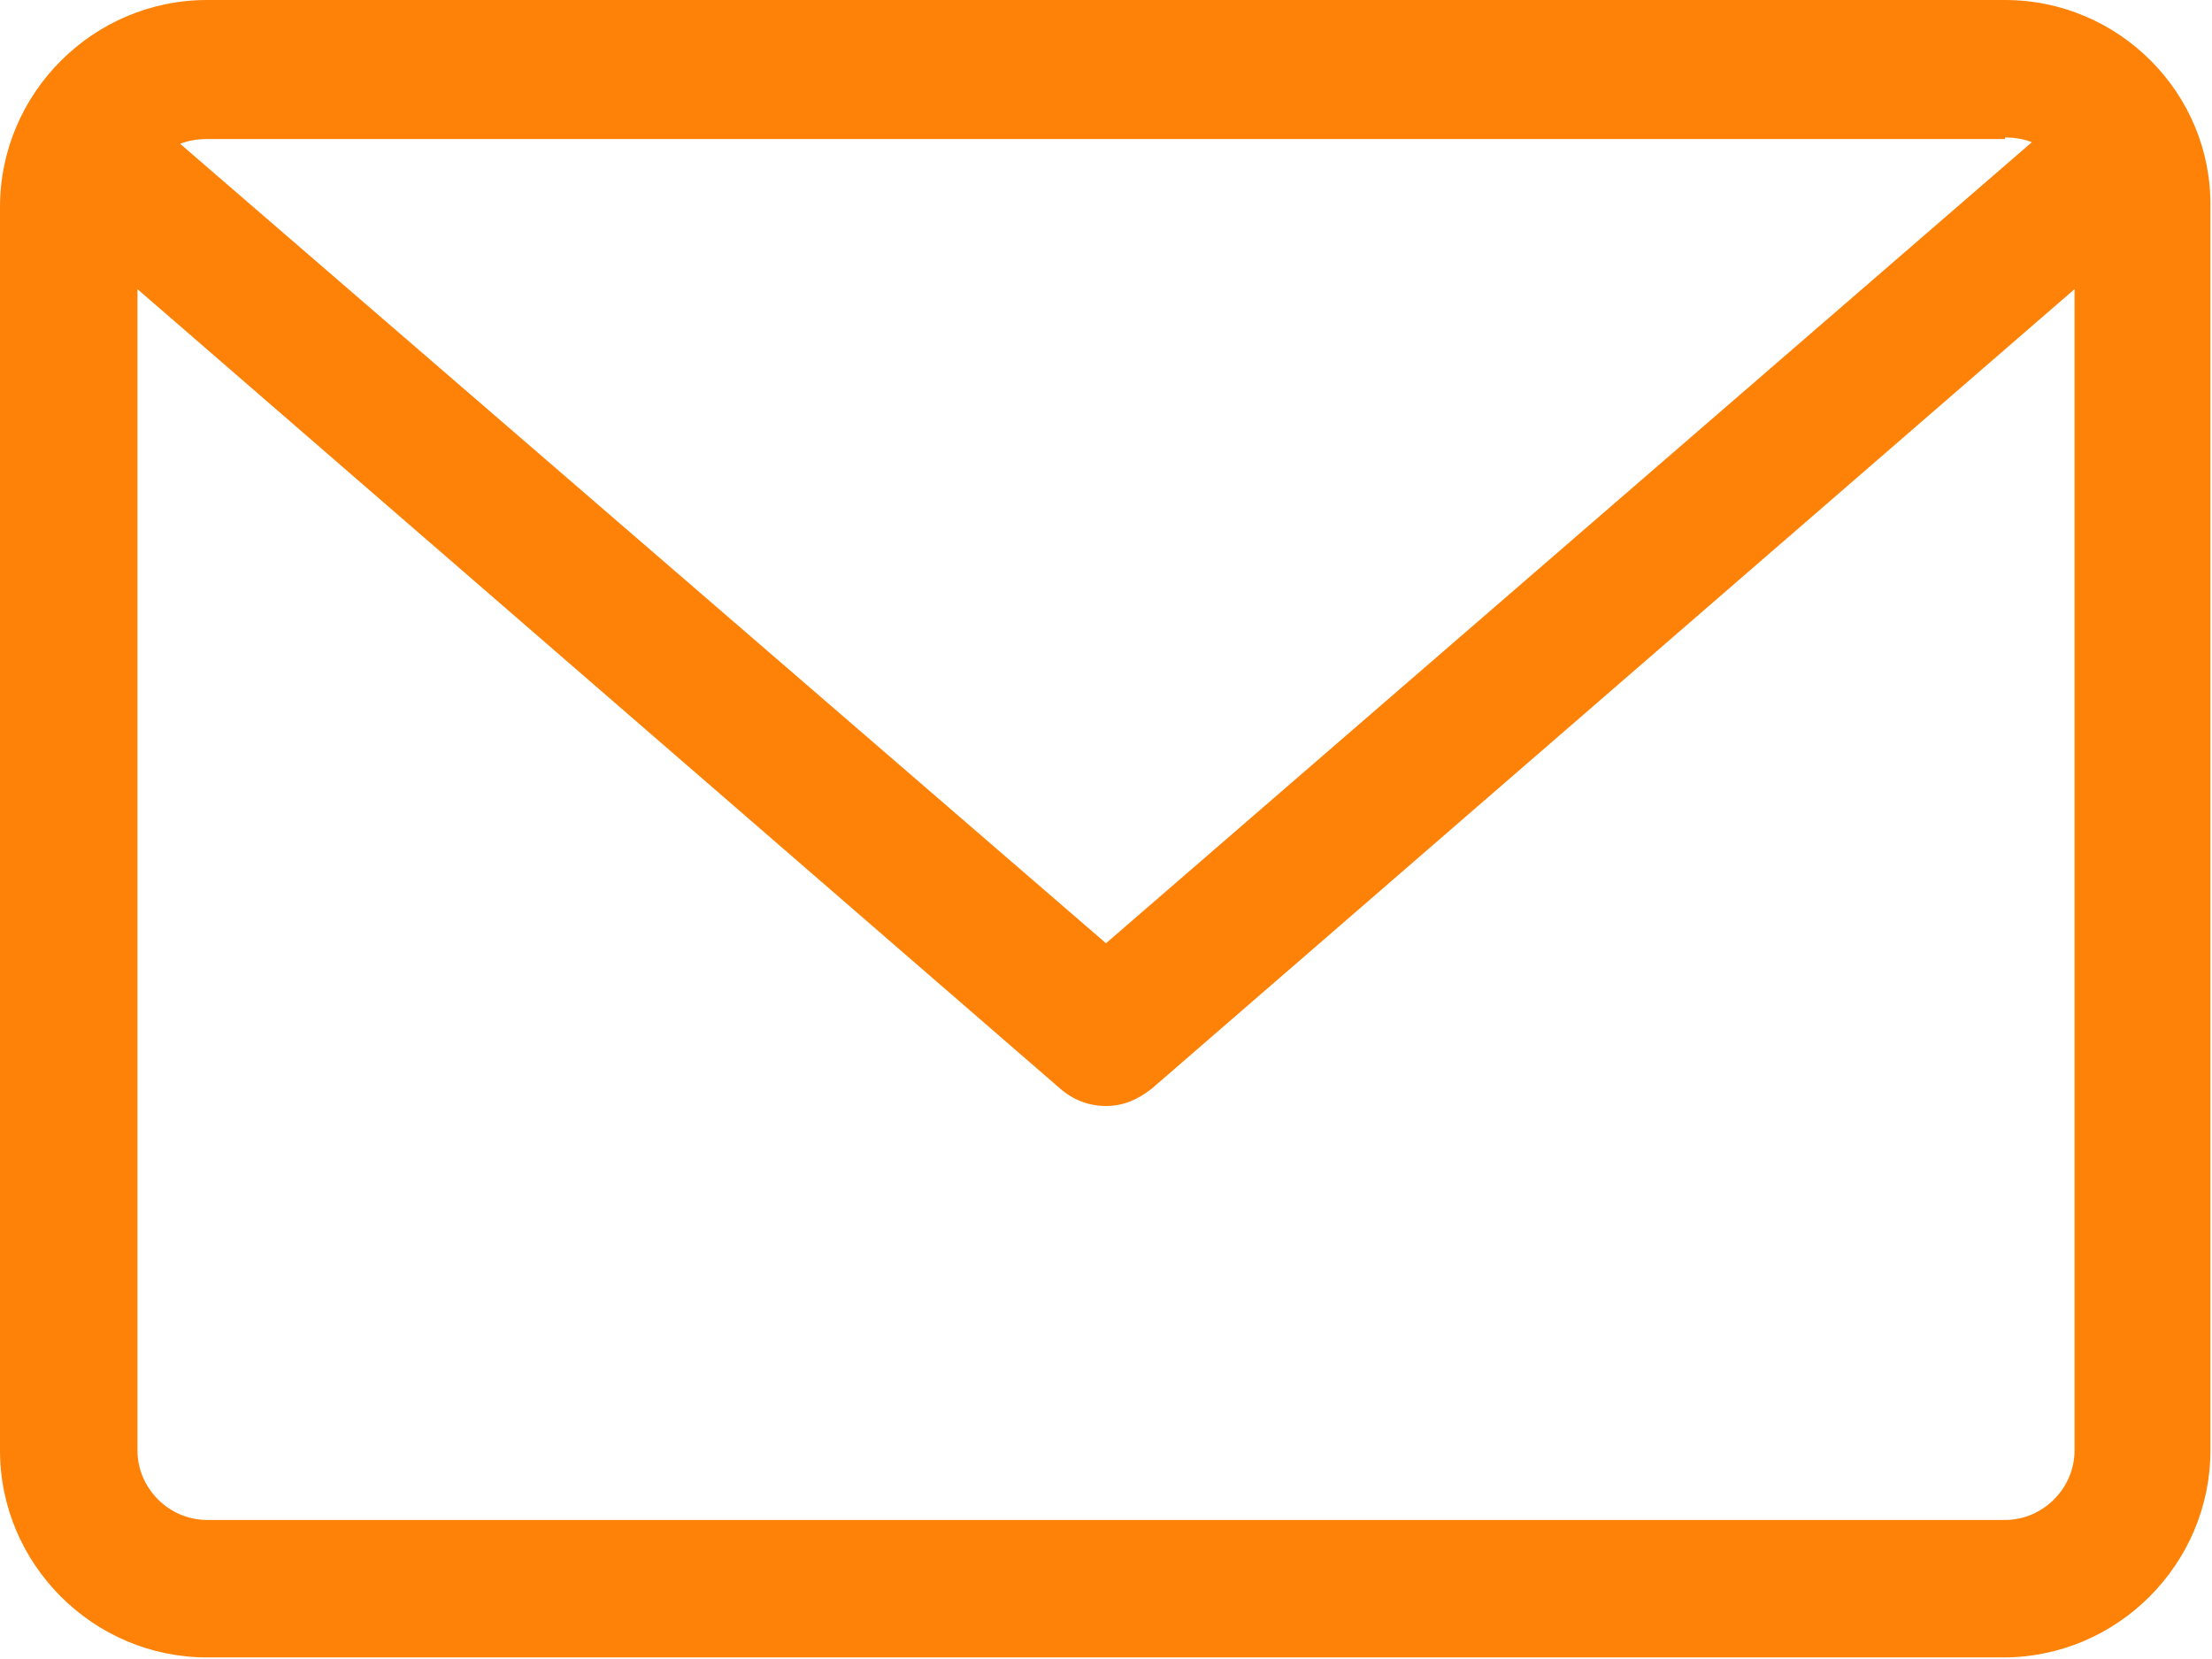 <svg xmlns="http://www.w3.org/2000/svg" id="Layer_1" data-name="Layer 1" viewBox="0 0 14 10.5"><defs><style> .cls-1 { fill: #fe8207; stroke-width: 0px; } </style></defs><path class="cls-1" d="m12.69,0H1.31C.59,0,0,.59,0,1.31v7.87c0,.72.59,1.31,1.31,1.31h11.37c.72,0,1.31-.59,1.31-1.31V1.31C14,.59,13.41,0,12.69,0Zm0,.87c.06,0,.12.01.17.03l-5.86,5.07L1.14.91c.05-.02.11-.03.17-.03h11.38Zm0,8.75H1.31c-.24,0-.44-.2-.44-.44V1.83l5.84,5.06c.08.07.18.11.29.11s.2-.04.29-.11L13.13,1.83v7.35c0,.24-.2.44-.44.44Z"></path></svg>